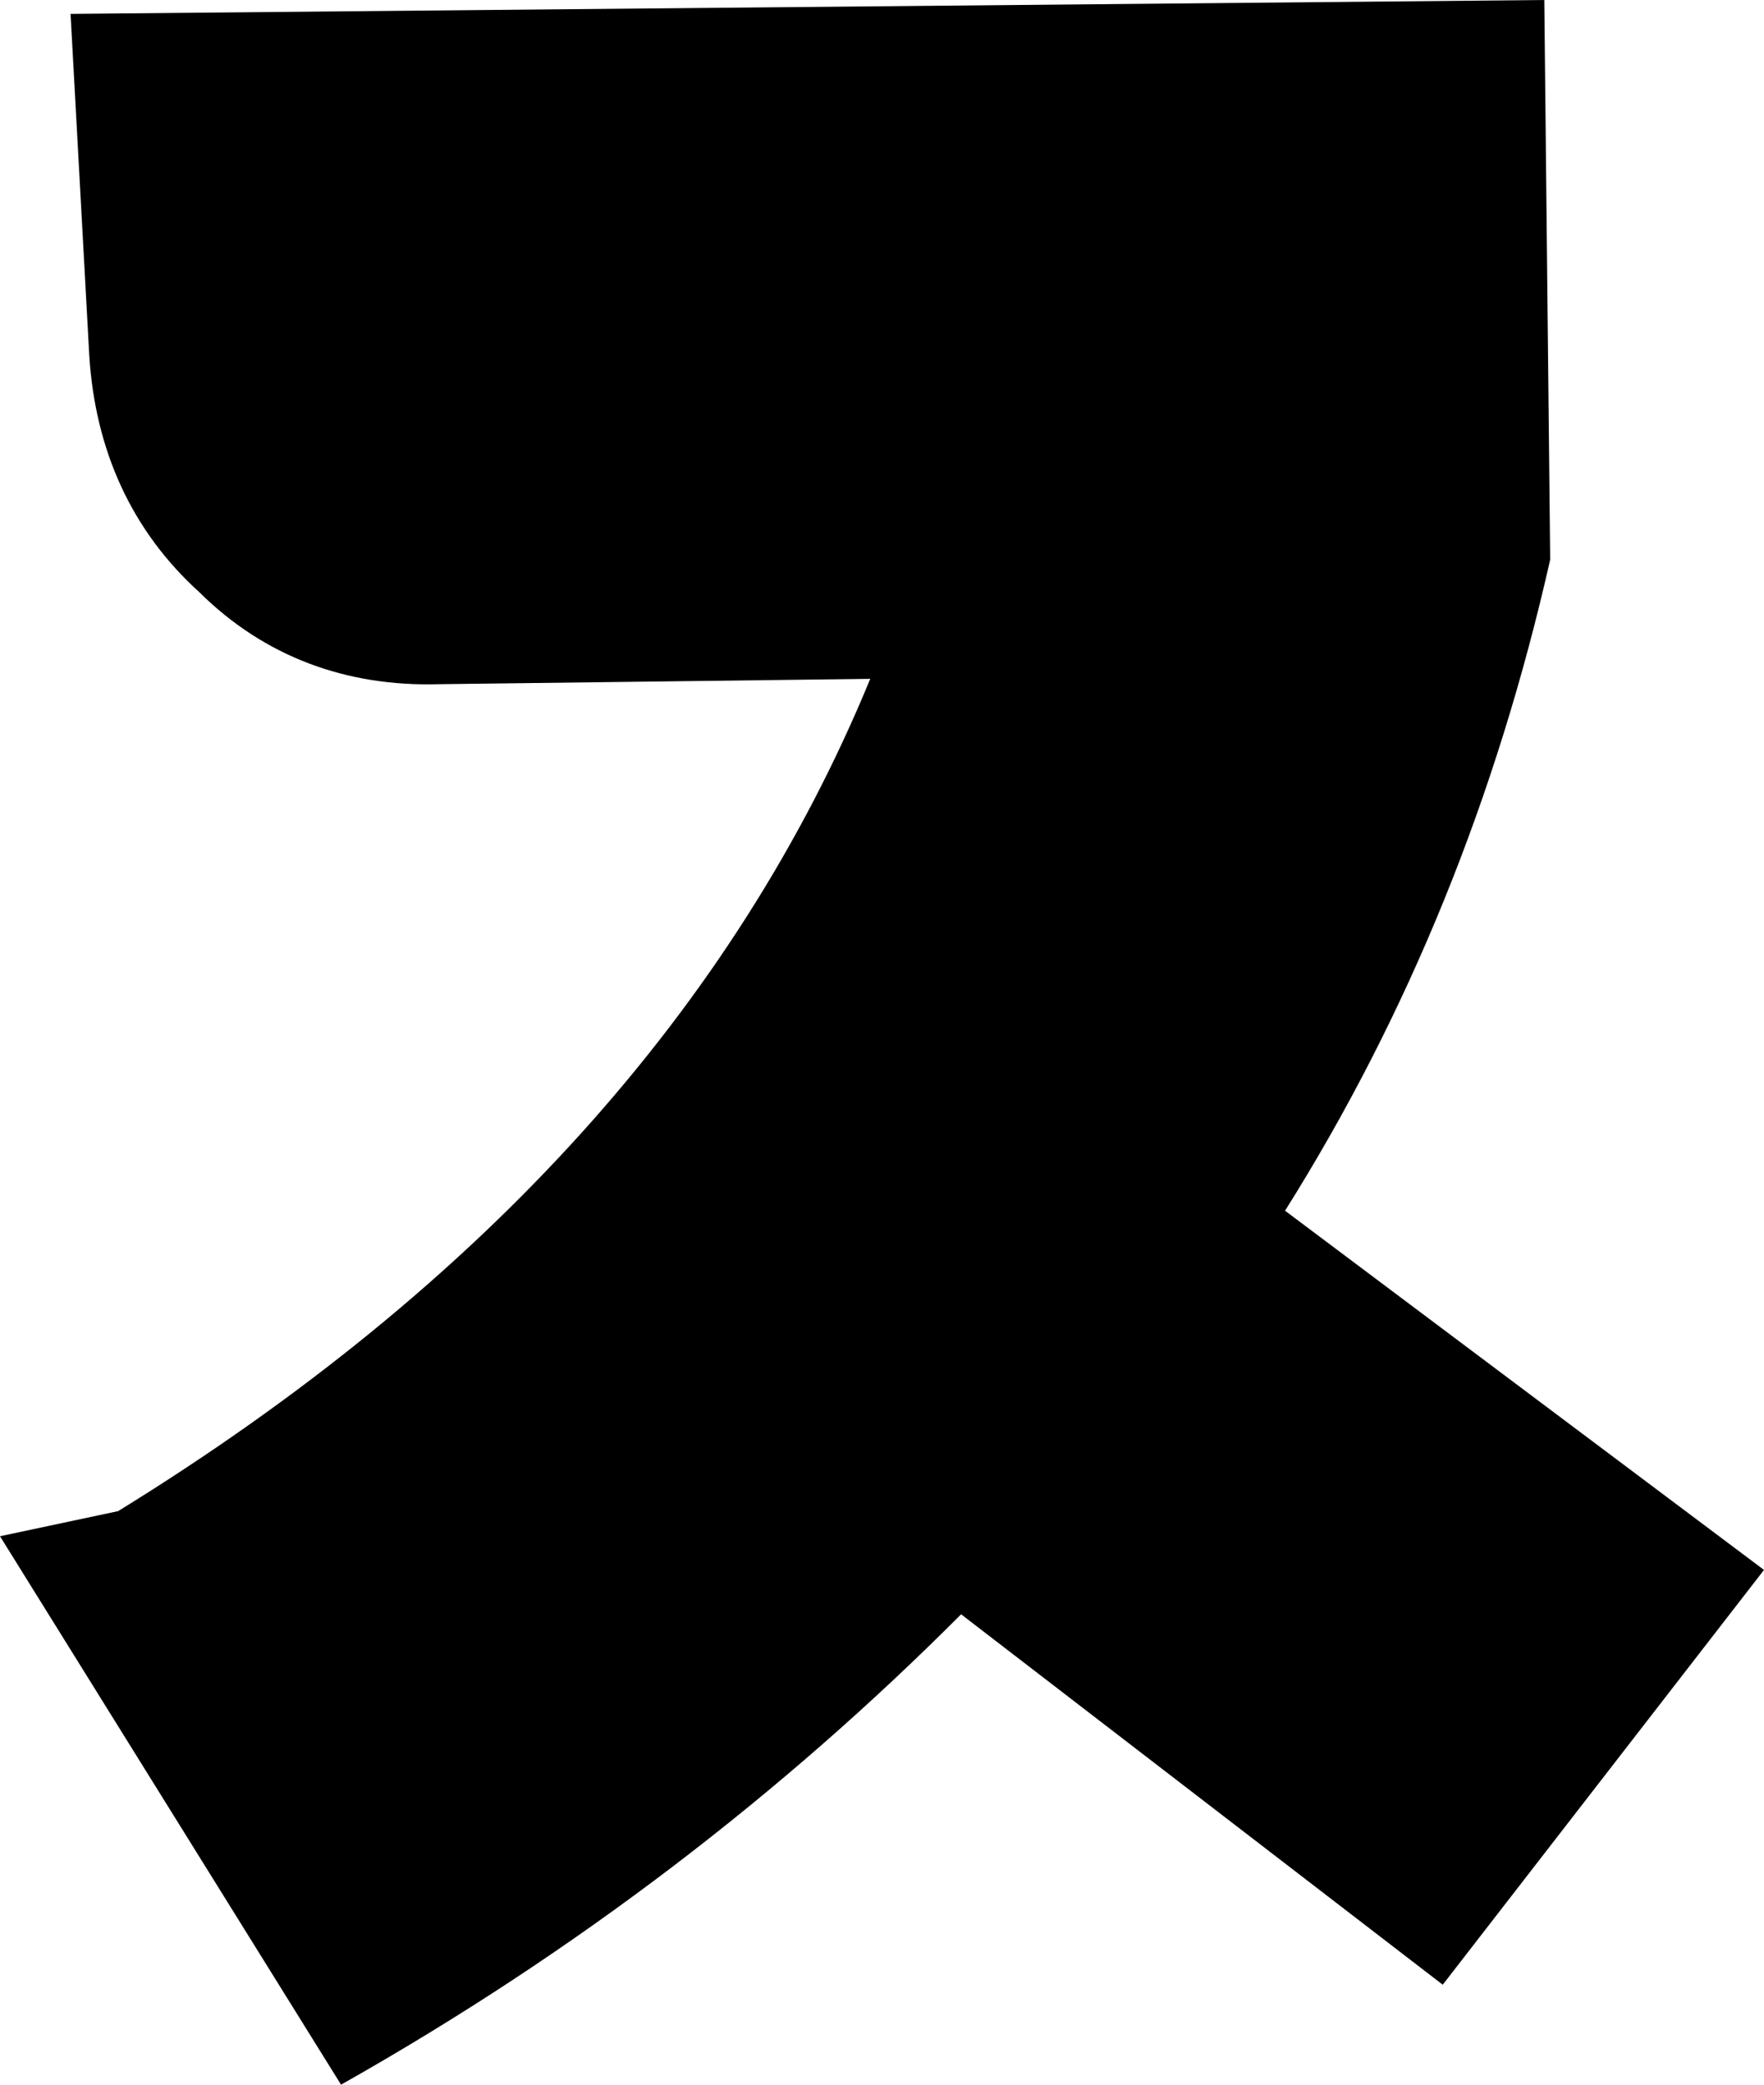 <?xml version="1.0" encoding="UTF-8"?>
<svg id="_レイヤー_2" data-name="レイヤー 2" xmlns="http://www.w3.org/2000/svg" viewBox="0 0 33 39">
  <g id="_テキスト" data-name="テキスト">
    <path d="M26.99,37.13l-9.01-6.93c-3.32,3.33-7.17,6.3-11.6,8.8L0,28.74l2.21-.47c6.85-4.22,11.54-9.42,14.07-15.57l-8.07.1c-1.74.05-3.27-.52-4.48-1.72-1.27-1.15-1.95-2.66-2.06-4.43L1.32.26l27.57-.26.11,10.47c-1,4.43-2.64,8.49-4.96,12.18l8.96,6.72-6.01,7.76Z"/>
  </g>
</svg>